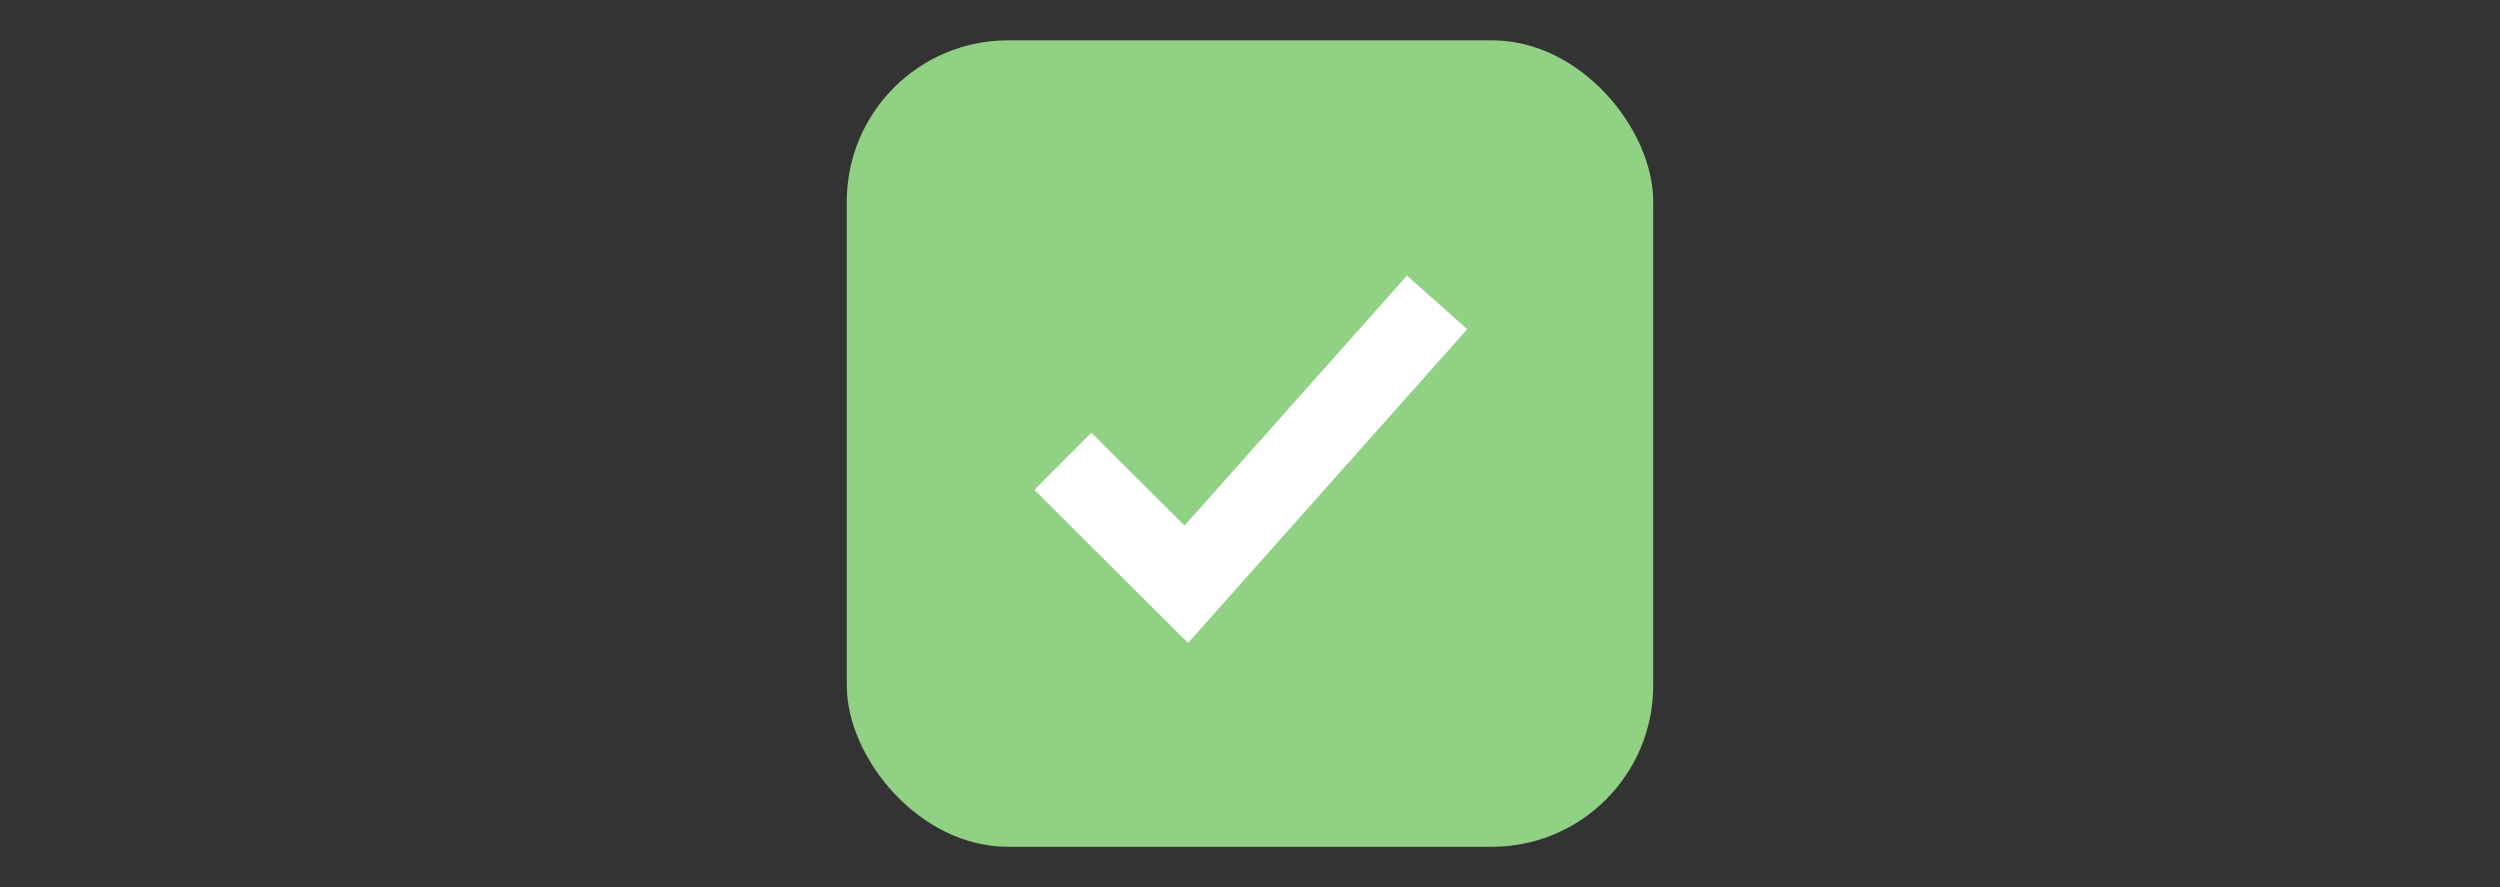 <svg id="Ebene_1" data-name="Ebene 1" xmlns="http://www.w3.org/2000/svg" width="62" height="22" viewBox="0 0 62 22"><rect x="0" y="0" width="62" height="22" fill="#333333" stroke="none"/><defs><style>.cls-1{fill:#91d184;}.cls-2{fill:none;stroke:#fff;stroke-miterlimit:10;stroke-width:2px;}</style></defs><rect class="cls-1" x="21" y="1" width="20" height="20" rx="4"/><polyline class="cls-2" points="26.36 11.44 29.42 14.49 35.64 7.5"/></svg>